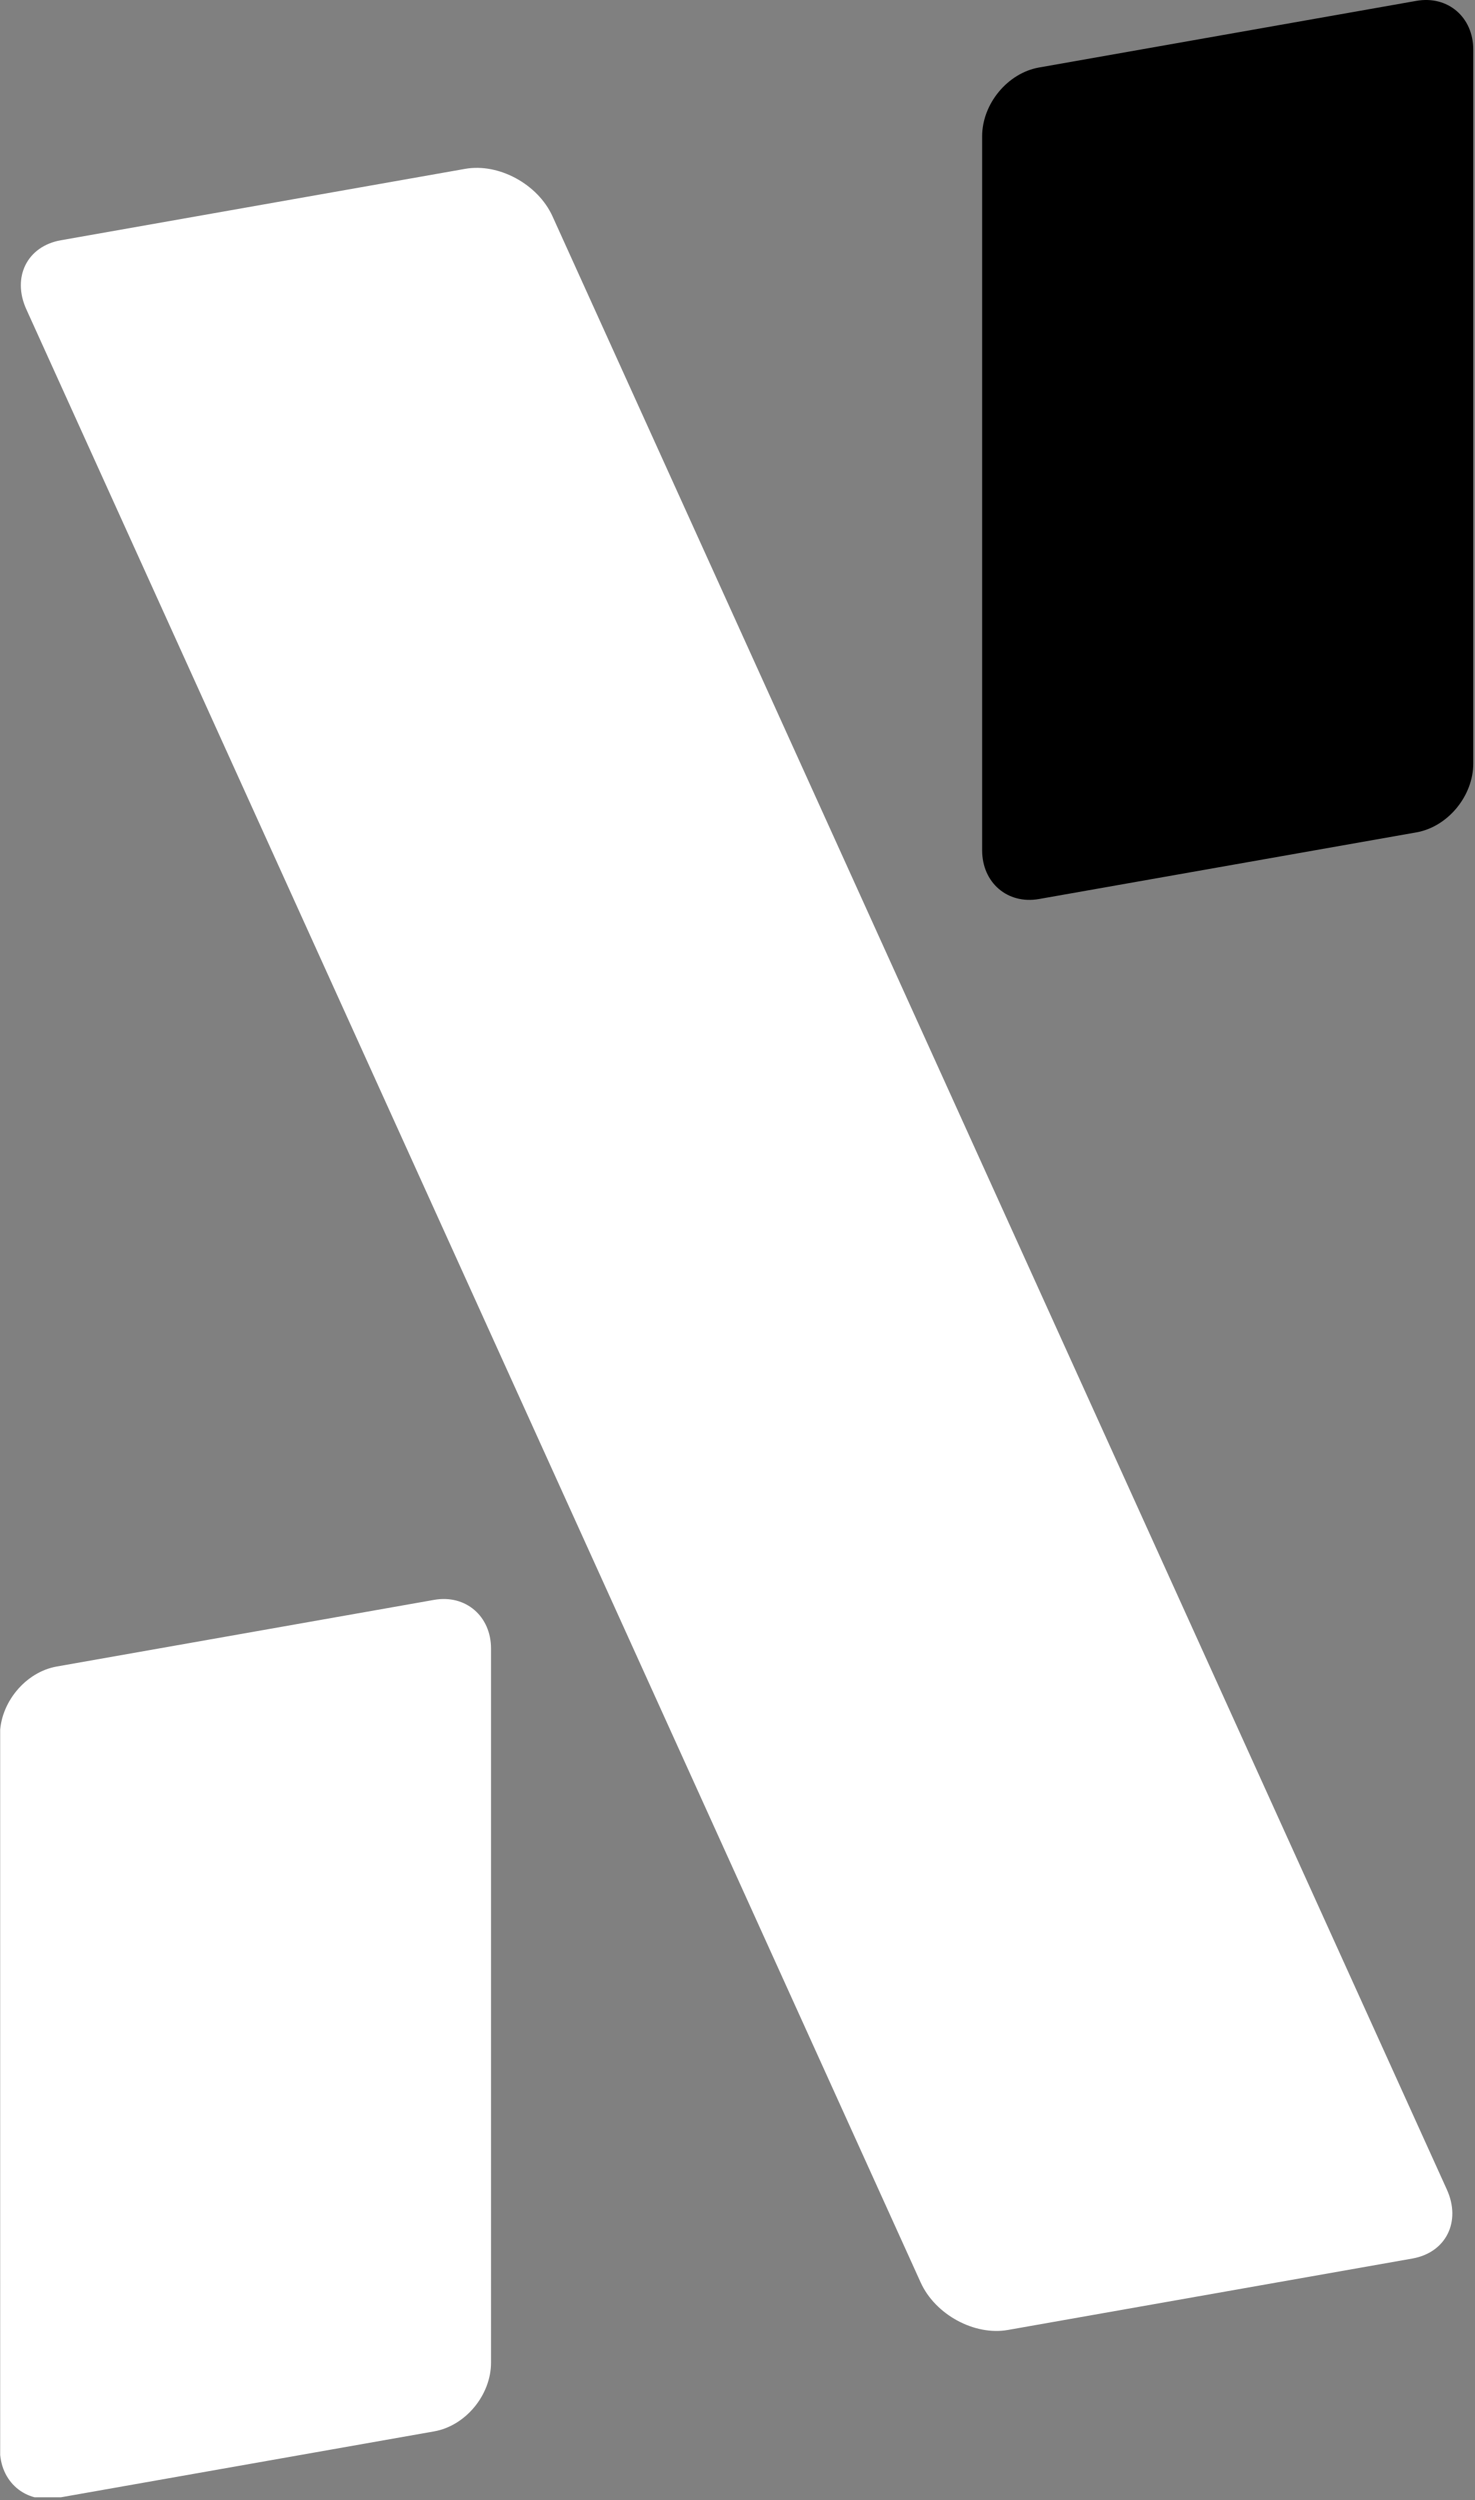 <svg width="100%" height="100%" viewBox="0 0 268 454" version="1.1" xmlns="http://www.w3.org/2000/svg" xmlns:xlink="http://www.w3.org/1999/xlink" xml:space="preserve" style="fill-rule:evenodd;clip-rule:evenodd;stroke-linejoin:round;stroke-miterlimit:2" class="HeroLogo-sc-1r6k4bc-0 NavigationMenu__HeroLogoStyled-sc-w4t6h1-5 kNjbOq hYvttA"><rect x="0" y="0" width="268" height="454" fill="#808080" stroke="none"/><g transform="matrix(1,0,0,1,-1334,-4506)"><g id="logo-light" transform="matrix(1.029,0,0,1,1269.09,-0.201)"><rect x="63.112" y="4506.2" width="260.243" height="453.499" style="fill:none"></rect><clipPath id="_clip1"><rect x="63.112" y="4506.2" width="260.243" height="453.499"></rect></clipPath><g clip-path="url(#_clip1)"><g transform="matrix(1,0,0,1,-0.046,0)"><g transform="matrix(0.463,0,0,0.477,63.112,4506.2)"><path d="M187.296,627.61C187.296,615.272 177.581,606.969 165.616,609.078L21.68,634.454C9.715,636.564 -0,648.293 -0,660.63L-0,932.485C-0,944.822 9.715,953.126 21.68,951.016L165.616,925.64C177.581,923.531 187.296,911.802 187.296,899.464L187.296,627.61Z" style="fill:white;fill-rule:nonzero"></path></g><g transform="matrix(0.463,0,0,0.477,63.112,4506.2)"><path d="M561.888,18.859C561.888,6.522 552.173,-1.782 540.207,0.327L396.272,25.704C384.306,27.813 374.592,39.542 374.592,51.88L374.592,323.734C374.592,336.072 384.306,344.375 396.272,342.266L540.207,316.89C552.173,314.78 561.888,303.051 561.888,290.714L561.888,18.859Z" fill="rgba(255, 255, 255, 0.5" style="transform: rotateY(360deg); transform-origin: 468.24px 171.296px;" transform-origin="468.24px 171.296px"></path></g><g transform="matrix(0.463,0,0,0.477,63.112,4506.2)"><path d="M210.743,82.363C205.186,70.124 190.266,62.023 177.446,64.283L23.229,91.472C10.408,93.732 4.512,105.503 10.069,117.742L351.145,868.949C356.702,881.188 371.622,889.29 384.442,887.029L538.659,859.841C551.479,857.581 557.376,845.809 551.819,833.57L210.743,82.363Z" style="fill:white;fill-rule:nonzero"></path></g></g></g></g></g><defs><linearGradient id="logo-accent-gradient" x2="-0.2" y2="1"><stop offset="0%" style="stop-color:#ffea00"></stop><stop offset="25%" style="stop-color:#ff9500"></stop><stop offset="50%" style="stop-color:#00e1ff"></stop><stop offset="100%" style="stop-color:#f784ff"></stop></linearGradient></defs></svg>
